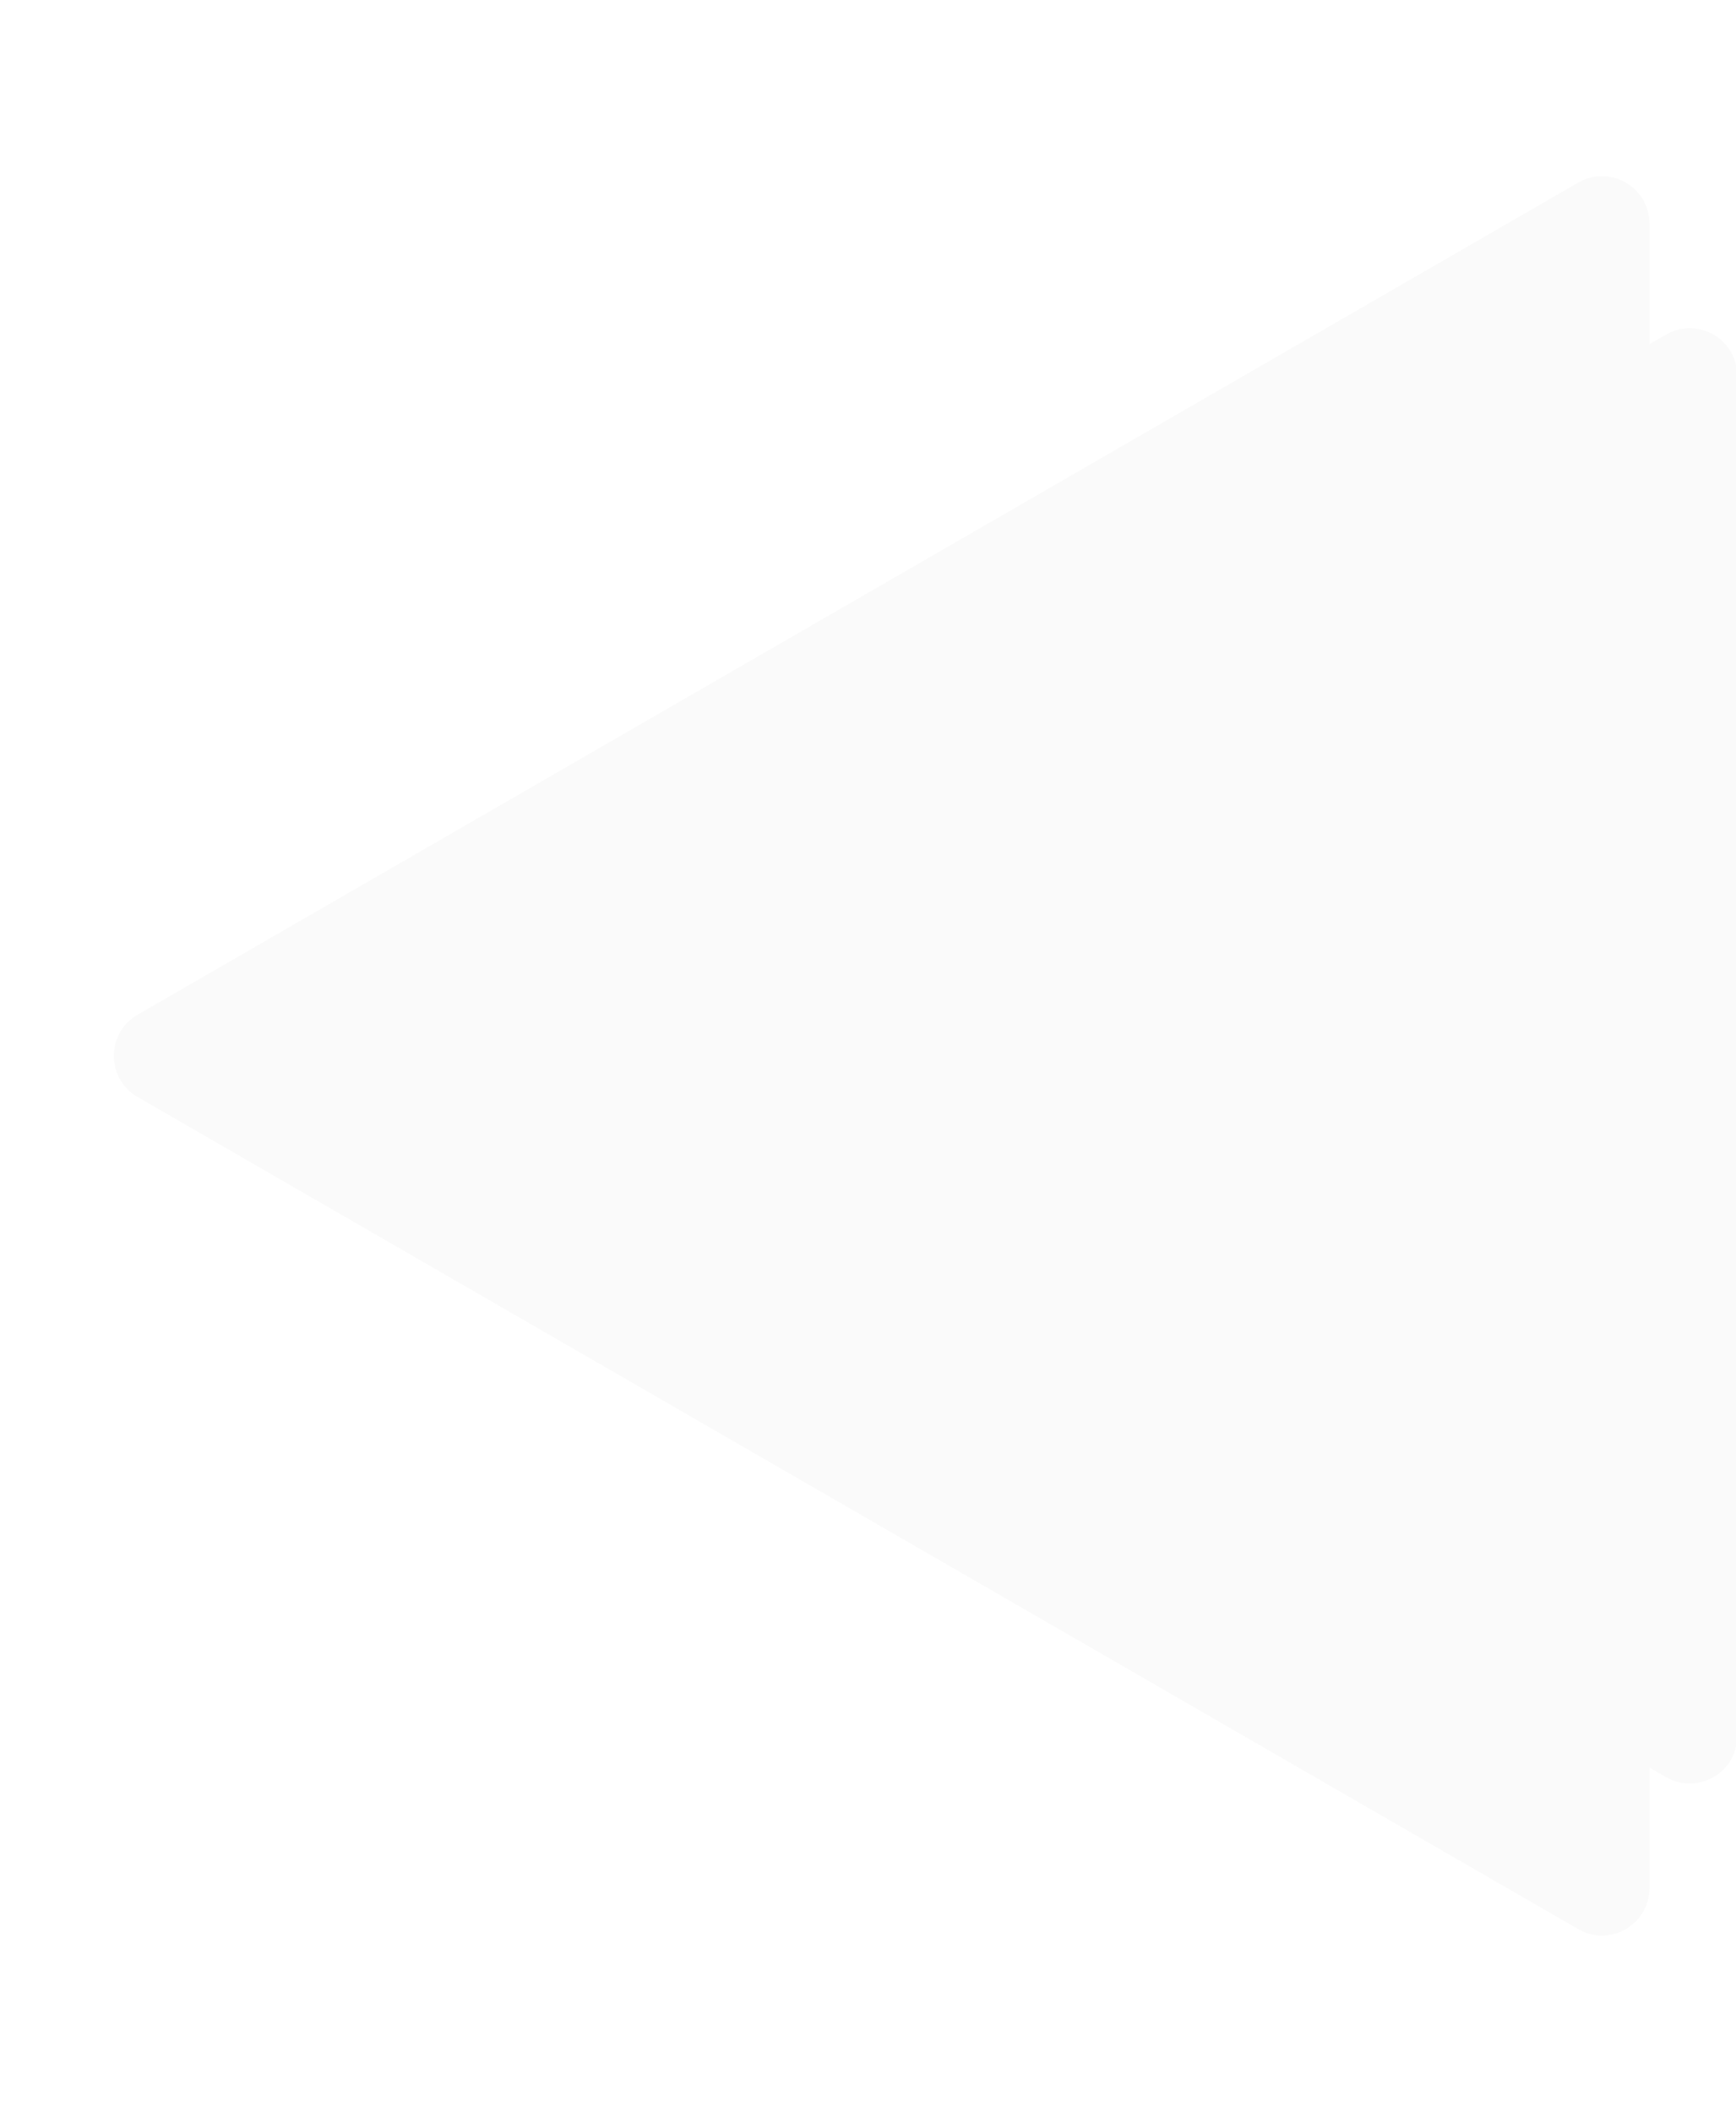<svg width="366" height="445" viewBox="0 0 366 445" fill="none" xmlns="http://www.w3.org/2000/svg">
<g filter="url(#filter0_d_60_9723)">
<path d="M53 213.84C46.333 217.689 46.333 227.311 53 231.16L356.75 406.53C363.417 410.379 371.75 405.568 371.75 397.87V47.13C371.75 39.432 363.417 34.621 356.75 38.47L53 213.84Z" fill="#FAFAFA"/>
</g>
<g filter="url(#filter1_d_60_9723)">
<path d="M127 213.84C120.333 217.689 120.333 227.311 127 231.16L375.25 374.487C381.917 378.336 390.25 373.525 390.25 365.827V79.173C390.25 71.475 381.917 66.663 375.25 70.513L127 213.84Z" fill="#FAFAFA"/>
</g>
<g filter="url(#filter2_d_60_9723)">
<path d="M201 214.34C194.333 218.189 194.333 227.811 201 231.66L396 344.244C402.667 348.093 411 343.281 411 335.583V110.417C411 102.719 402.667 97.907 396 101.756L201 214.34Z" fill="#FAFAFA"/>
</g>
<defs>
<filter id="filter0_d_60_9723" x="0" y="13.115" width="371.75" height="418.77" filterUnits="userSpaceOnUse" color-interpolation-filters="sRGB">
<feFlood flood-opacity="0" result="BackgroundImageFix"/>
<feColorMatrix in="SourceAlpha" type="matrix" values="0 0 0 0 0 0 0 0 0 0 0 0 0 0 0 0 0 0 127 0" result="hardAlpha"/>
<feOffset dx="-24"/>
<feGaussianBlur stdDeviation="12"/>
<feComposite in2="hardAlpha" operator="out"/>
<feColorMatrix type="matrix" values="0 0 0 0 0.914 0 0 0 0 0.914 0 0 0 0 0.914 0 0 0 0.2 0"/>
<feBlend mode="normal" in2="BackgroundImageFix" result="effect1_dropShadow_60_9723"/>
<feBlend mode="normal" in="SourceGraphic" in2="effect1_dropShadow_60_9723" result="shape"/>
</filter>
<filter id="filter1_d_60_9723" x="74" y="45.158" width="316.25" height="354.684" filterUnits="userSpaceOnUse" color-interpolation-filters="sRGB">
<feFlood flood-opacity="0" result="BackgroundImageFix"/>
<feColorMatrix in="SourceAlpha" type="matrix" values="0 0 0 0 0 0 0 0 0 0 0 0 0 0 0 0 0 0 127 0" result="hardAlpha"/>
<feOffset dx="-24"/>
<feGaussianBlur stdDeviation="12"/>
<feComposite in2="hardAlpha" operator="out"/>
<feColorMatrix type="matrix" values="0 0 0 0 0.914 0 0 0 0 0.914 0 0 0 0 0.914 0 0 0 0.25 0"/>
<feBlend mode="normal" in2="BackgroundImageFix" result="effect1_dropShadow_60_9723"/>
<feBlend mode="normal" in="SourceGraphic" in2="effect1_dropShadow_60_9723" result="shape"/>
</filter>
<filter id="filter2_d_60_9723" x="148" y="76.402" width="263" height="293.196" filterUnits="userSpaceOnUse" color-interpolation-filters="sRGB">
<feFlood flood-opacity="0" result="BackgroundImageFix"/>
<feColorMatrix in="SourceAlpha" type="matrix" values="0 0 0 0 0 0 0 0 0 0 0 0 0 0 0 0 0 0 127 0" result="hardAlpha"/>
<feOffset dx="-24"/>
<feGaussianBlur stdDeviation="12"/>
<feComposite in2="hardAlpha" operator="out"/>
<feColorMatrix type="matrix" values="0 0 0 0 0.914 0 0 0 0 0.914 0 0 0 0 0.914 0 0 0 0.3 0"/>
<feBlend mode="normal" in2="BackgroundImageFix" result="effect1_dropShadow_60_9723"/>
<feBlend mode="normal" in="SourceGraphic" in2="effect1_dropShadow_60_9723" result="shape"/>
</filter>
</defs>
</svg>
